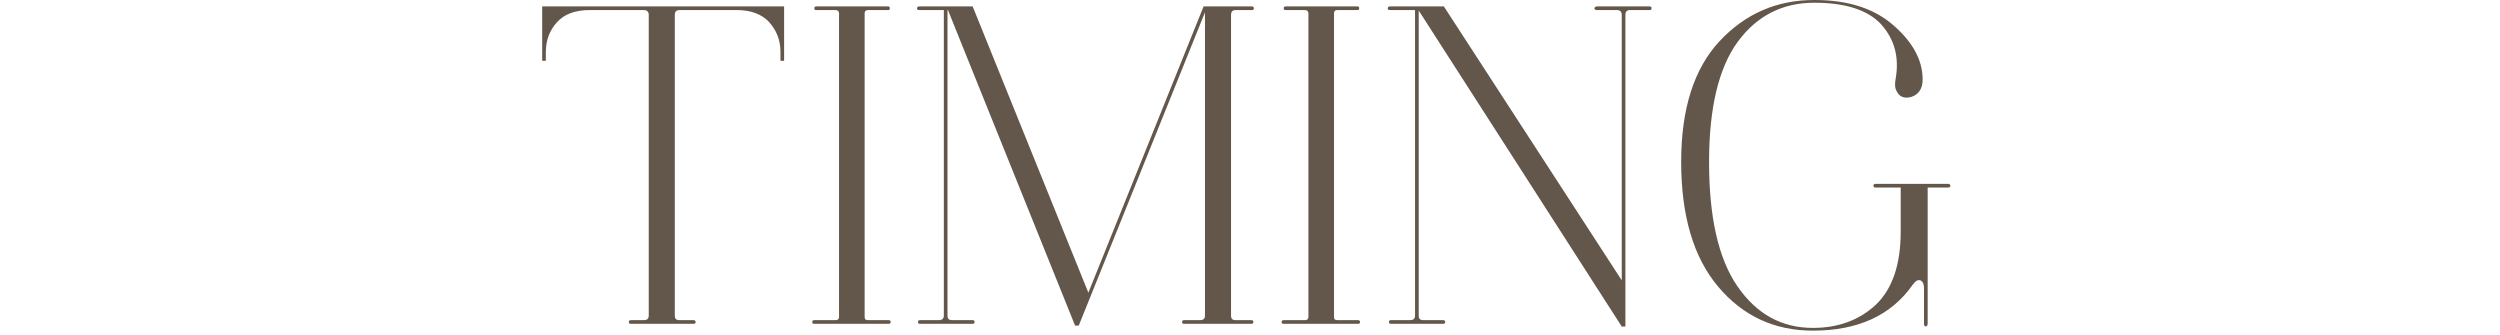 <?xml version="1.0" encoding="UTF-8"?> <svg xmlns="http://www.w3.org/2000/svg" width="328" height="44" viewBox="0 0 328 44" fill="none"><path d="M77.375 1.32C75.455 1.32 74.015 1.86 73.055 2.94C72.095 4.02 71.615 5.28 71.615 6.84V7.98H71.135V0.84H102.875V7.98H102.395V6.78C102.395 5.22 101.855 3.96 100.895 2.88C99.935 1.86 98.495 1.32 96.695 1.32H89.135C88.715 1.32 88.535 1.56 88.535 1.92V41.4C88.535 41.82 88.715 42 89.135 42H90.995C91.115 42 91.175 42.06 91.235 42.12C91.295 42.24 91.295 42.3 91.235 42.36C91.175 42.48 91.115 42.48 90.995 42.48H82.775C82.655 42.48 82.535 42.48 82.535 42.36C82.475 42.3 82.475 42.24 82.535 42.12C82.535 42.06 82.655 42 82.775 42H84.515C84.875 42 85.115 41.82 85.115 41.4V1.92C85.115 1.56 84.875 1.32 84.515 1.32H77.375ZM116.621 42.48H106.841C106.721 42.48 106.601 42.48 106.601 42.36C106.541 42.3 106.541 42.24 106.601 42.12C106.601 42.06 106.721 42 106.841 42H109.661C109.901 42 110.081 41.88 110.081 41.58V1.74C110.081 1.5 109.901 1.32 109.661 1.32H107.081C106.901 1.32 106.841 1.26 106.841 1.08C106.841 0.96 106.901 0.84 107.081 0.84H116.561C116.681 0.84 116.741 0.96 116.741 1.08C116.741 1.26 116.681 1.32 116.561 1.32H113.861C113.561 1.32 113.441 1.5 113.441 1.74V41.58C113.441 41.88 113.561 42 113.861 42H116.621C116.741 42 116.861 42.12 116.861 42.24C116.861 42.42 116.741 42.48 116.621 42.48ZM120.592 1.32C120.472 1.32 120.352 1.32 120.352 1.2C120.292 1.14 120.292 1.08 120.352 0.96C120.352 0.9 120.472 0.84 120.592 0.84H127.612L142.792 38.4L157.912 0.84H164.272C164.392 0.84 164.512 0.96 164.512 1.08C164.512 1.26 164.392 1.32 164.272 1.32H162.112C161.692 1.32 161.512 1.56 161.512 1.92V41.4C161.512 41.82 161.692 42 162.112 42H164.212C164.332 42 164.452 42.12 164.452 42.24C164.452 42.42 164.332 42.48 164.212 42.48H155.332C155.152 42.48 155.092 42.42 155.092 42.24C155.092 42.12 155.152 42 155.332 42H157.492C157.852 42 158.092 41.82 158.092 41.4V1.62L141.532 42.72H141.052L124.372 1.32H124.312V41.4C124.312 41.82 124.492 42 124.912 42H127.612C127.732 42 127.792 42.06 127.852 42.12C127.852 42.24 127.852 42.3 127.852 42.36C127.792 42.48 127.732 42.48 127.612 42.48H120.712C120.592 42.48 120.472 42.48 120.472 42.36C120.412 42.3 120.412 42.24 120.472 42.12C120.472 42.06 120.592 42 120.712 42H123.232C123.592 42 123.832 41.82 123.832 41.4V1.32H120.592ZM178.203 42.48H168.423C168.303 42.48 168.183 42.48 168.183 42.36C168.123 42.3 168.123 42.24 168.183 42.12C168.183 42.06 168.303 42 168.423 42H171.243C171.483 42 171.663 41.88 171.663 41.58V1.74C171.663 1.5 171.483 1.32 171.243 1.32H168.663C168.483 1.32 168.423 1.26 168.423 1.08C168.423 0.96 168.483 0.84 168.663 0.84H178.143C178.263 0.84 178.323 0.96 178.323 1.08C178.323 1.26 178.263 1.32 178.143 1.32H175.443C175.143 1.32 175.023 1.5 175.023 1.74V41.58C175.023 41.88 175.143 42 175.443 42H178.203C178.323 42 178.443 42.12 178.443 42.24C178.443 42.42 178.323 42.48 178.203 42.48ZM185.654 1.32H182.354C182.234 1.32 182.114 1.32 182.114 1.2C182.054 1.14 182.054 1.08 182.114 0.96C182.114 0.9 182.234 0.84 182.354 0.84H189.434L212.774 36.78V1.92C212.774 1.56 212.534 1.32 212.174 1.32H209.534C209.414 1.32 209.294 1.32 209.234 1.2C209.174 1.14 209.174 1.08 209.234 0.96C209.294 0.9 209.414 0.84 209.534 0.84H216.434C216.554 0.84 216.614 0.9 216.674 0.96C216.674 1.08 216.674 1.14 216.674 1.2C216.614 1.32 216.554 1.32 216.434 1.32H213.854C213.434 1.32 213.254 1.56 213.254 1.92V42.84H212.774L186.134 1.38V41.4C186.134 41.82 186.314 42 186.734 42H189.374C189.494 42 189.614 42.12 189.614 42.24C189.614 42.42 189.494 42.48 189.374 42.48H182.474C182.294 42.48 182.234 42.42 182.234 42.24C182.234 42.12 182.294 42 182.474 42H185.054C185.414 42 185.654 41.82 185.654 41.4V1.32ZM238.03 0.36C233.89 0.36 230.53 2.04 228.01 5.46C225.49 8.88 224.23 14.16 224.23 21.24C224.23 28.44 225.43 33.9 227.95 37.56C230.47 41.22 233.77 43.02 237.85 43.02C241.09 43.02 243.85 42.06 246.07 40.02C248.23 37.98 249.37 34.8 249.37 30.42V24.6H246.07C245.95 24.6 245.83 24.6 245.83 24.48C245.77 24.42 245.77 24.36 245.83 24.24C245.83 24.18 245.95 24.12 246.07 24.12H255.61C255.73 24.12 255.79 24.18 255.85 24.24C255.91 24.36 255.91 24.42 255.85 24.48C255.79 24.6 255.73 24.6 255.61 24.6H252.91V42.48C252.91 42.6 252.85 42.72 252.79 42.78C252.67 42.84 252.61 42.84 252.55 42.78C252.43 42.72 252.43 42.6 252.43 42.48V37.8C252.43 37.26 252.25 36.9 251.95 36.78C251.59 36.66 251.29 36.9 250.93 37.38C248.11 41.4 243.73 43.38 237.85 43.38C232.81 43.38 228.67 41.46 225.43 37.62C222.19 33.78 220.57 28.32 220.57 21.24C220.57 14.28 222.25 9 225.61 5.4C228.97 1.8 233.11 -1.97887e-05 238.03 -1.97887e-05H238.09C242.53 -1.97887e-05 245.95 1.14 248.47 3.36C250.99 5.58 252.25 7.92 252.25 10.44C252.25 11.64 251.71 12.42 250.75 12.72C249.85 12.96 249.19 12.72 248.83 11.94C248.59 11.52 248.59 10.98 248.71 10.32C249.19 7.56 248.59 5.22 246.85 3.24C245.11 1.32 242.17 0.36 238.03 0.36Z" fill="#63574B"></path></svg> 